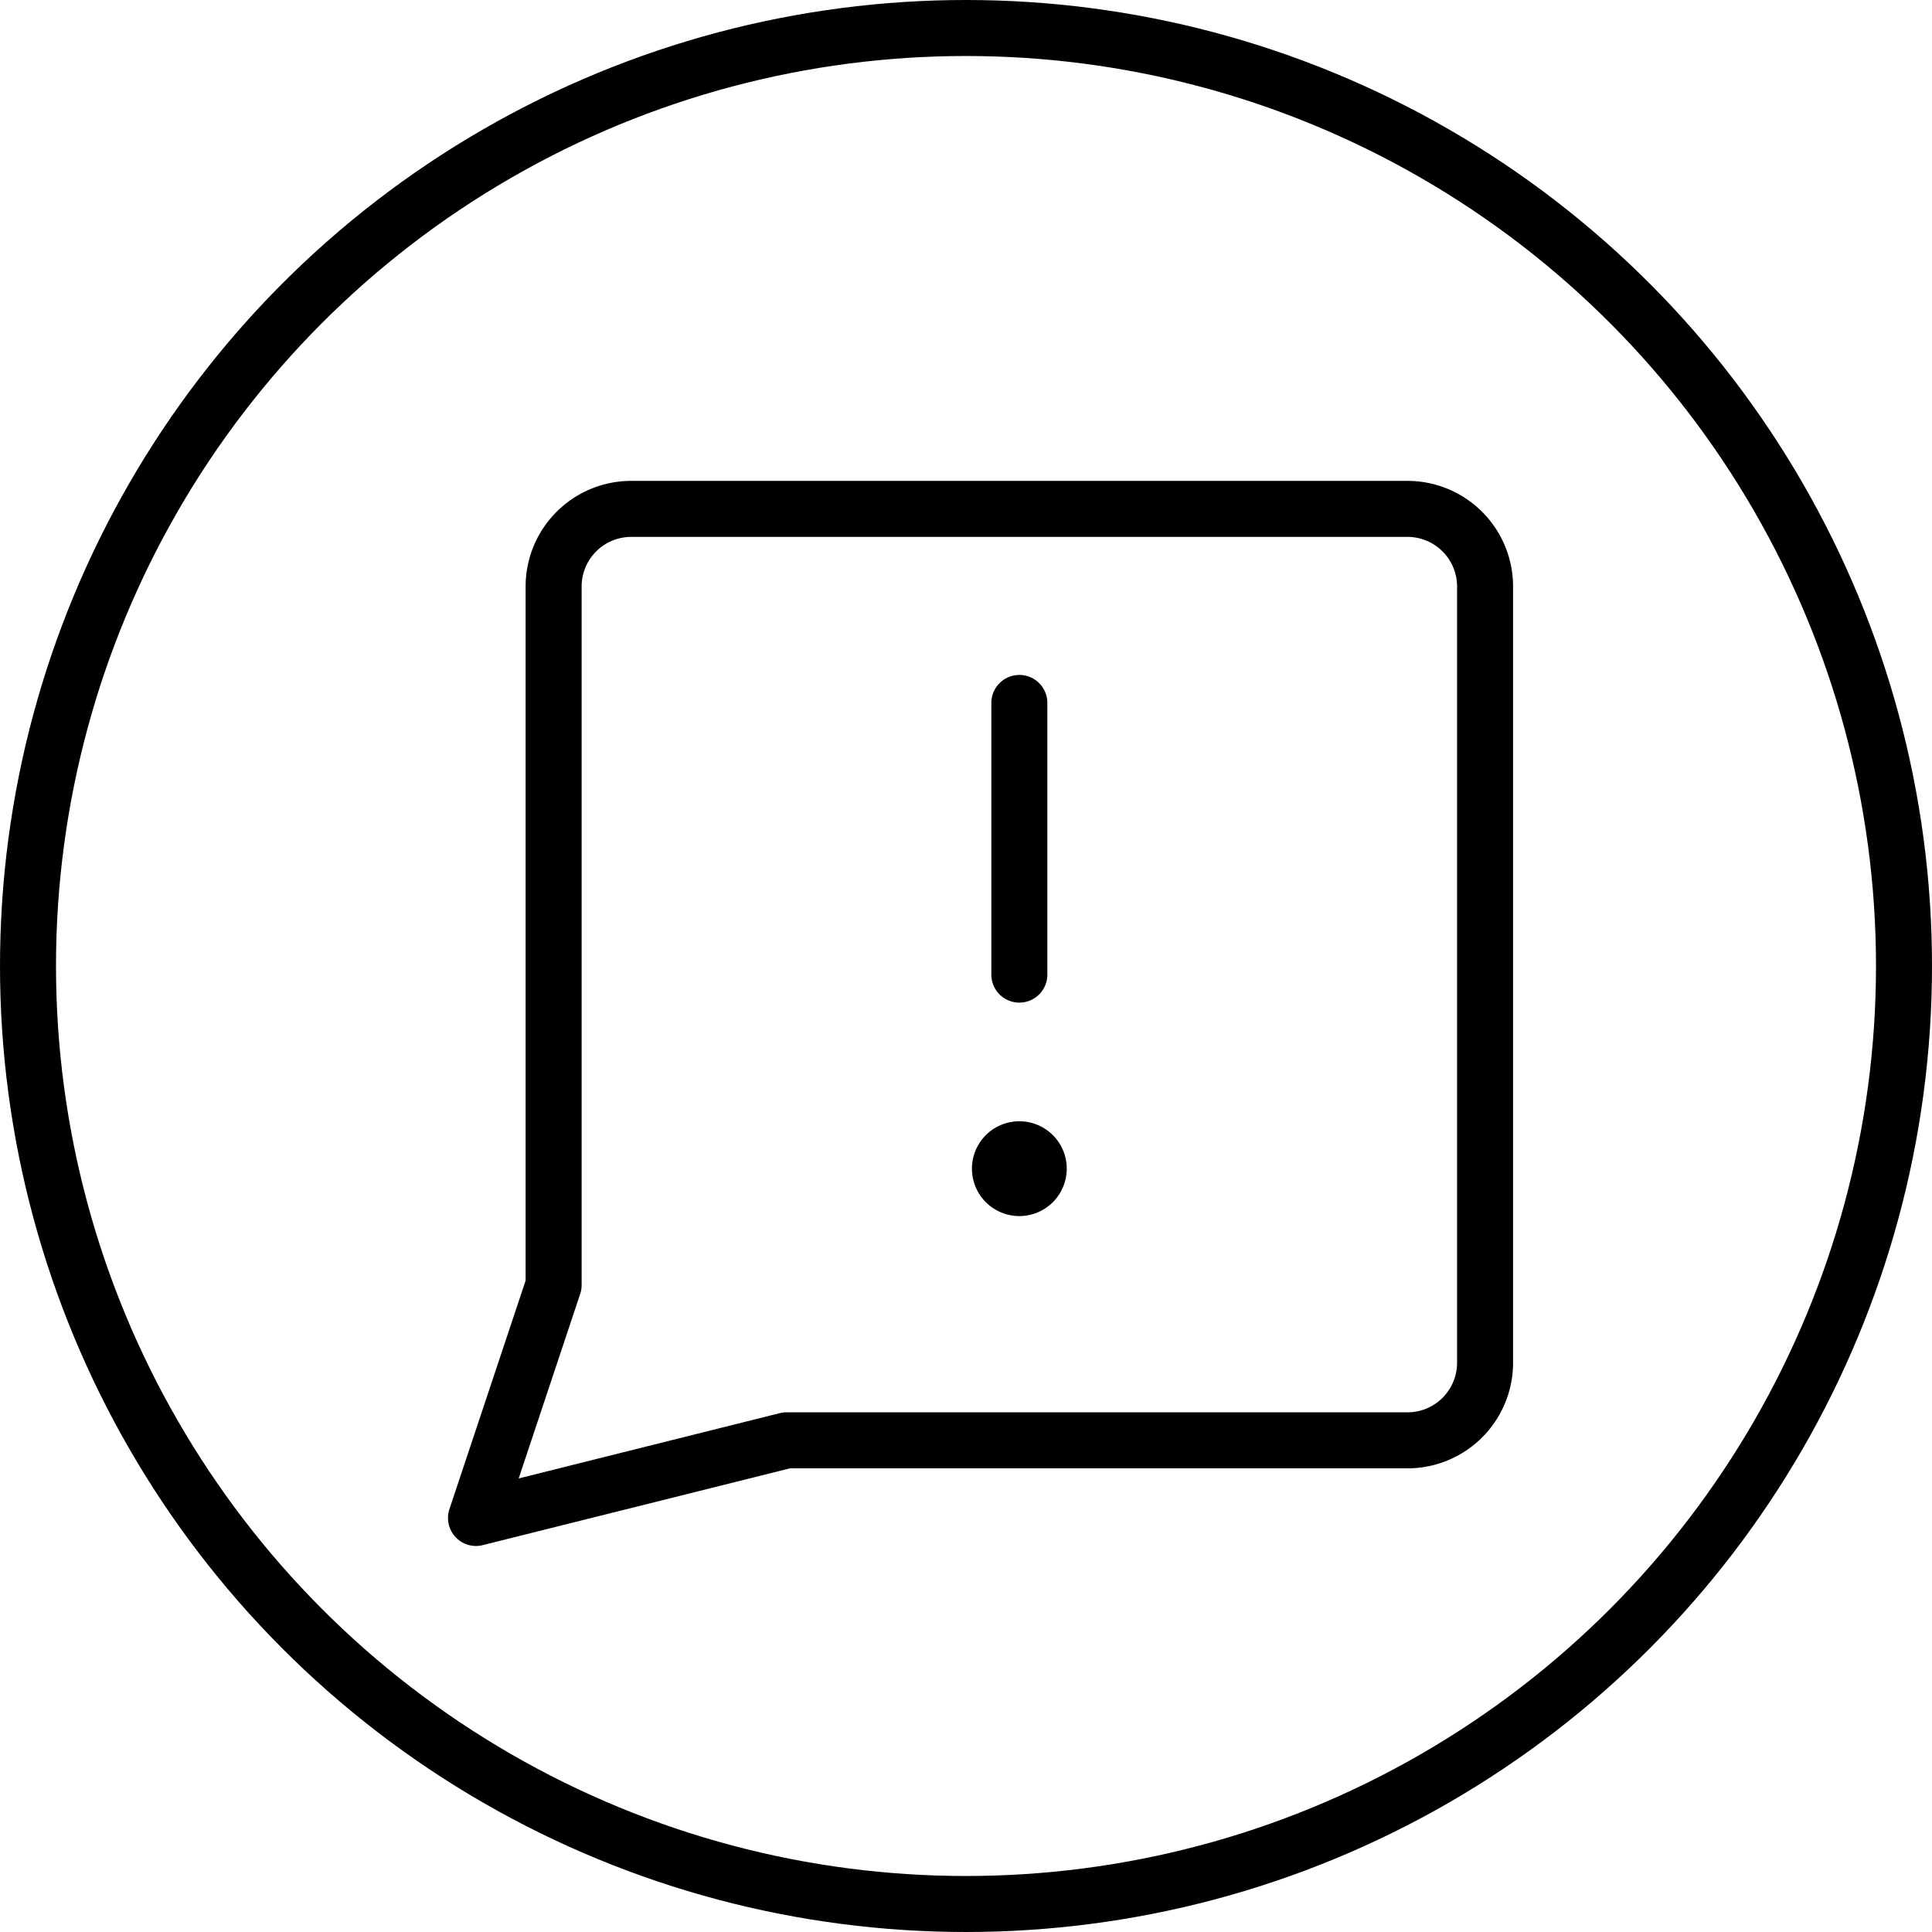 <svg id="Component_4_1" data-name="Component 4 – 1" xmlns="http://www.w3.org/2000/svg" width="345" height="345" viewBox="0 0 345 345">
  <g id="Ellipse_4" data-name="Ellipse 4" fill="none" stroke="#000" stroke-width="10">
    <circle cx="172.5" cy="172.5" r="172.5" stroke="none"/>
    <circle cx="172.5" cy="172.5" r="167.5" fill="none"/>
  </g>
  <g id="Icon_streamline-chat-bubble-square-warning" data-name="Icon streamline-chat-bubble-square-warning" transform="translate(83.714 89.587)">
    <path id="Path_1" data-name="Path 1" d="M56.729,167.617,1.286,181.478l13.861-41.583V15.147A13.861,13.861,0,0,1,29.008,1.286H167.617a13.861,13.861,0,0,1,13.861,13.861V153.756a13.861,13.861,0,0,1-13.861,13.861ZM98.312,35.938V84.451" transform="translate(0 0)" fill="none" stroke="#000" stroke-linecap="round" stroke-linejoin="round" stroke-width="10"/>
    <path id="Path_2" data-name="Path 2" d="M22.108,29.43a3.465,3.465,0,0,1,0-6.93m0,6.93a3.465,3.465,0,0,0,0-6.93" transform="translate(76.204 93.138)" fill="none" stroke="#000" stroke-linecap="round" stroke-linejoin="round" stroke-width="10"/>
  </g>
</svg>
